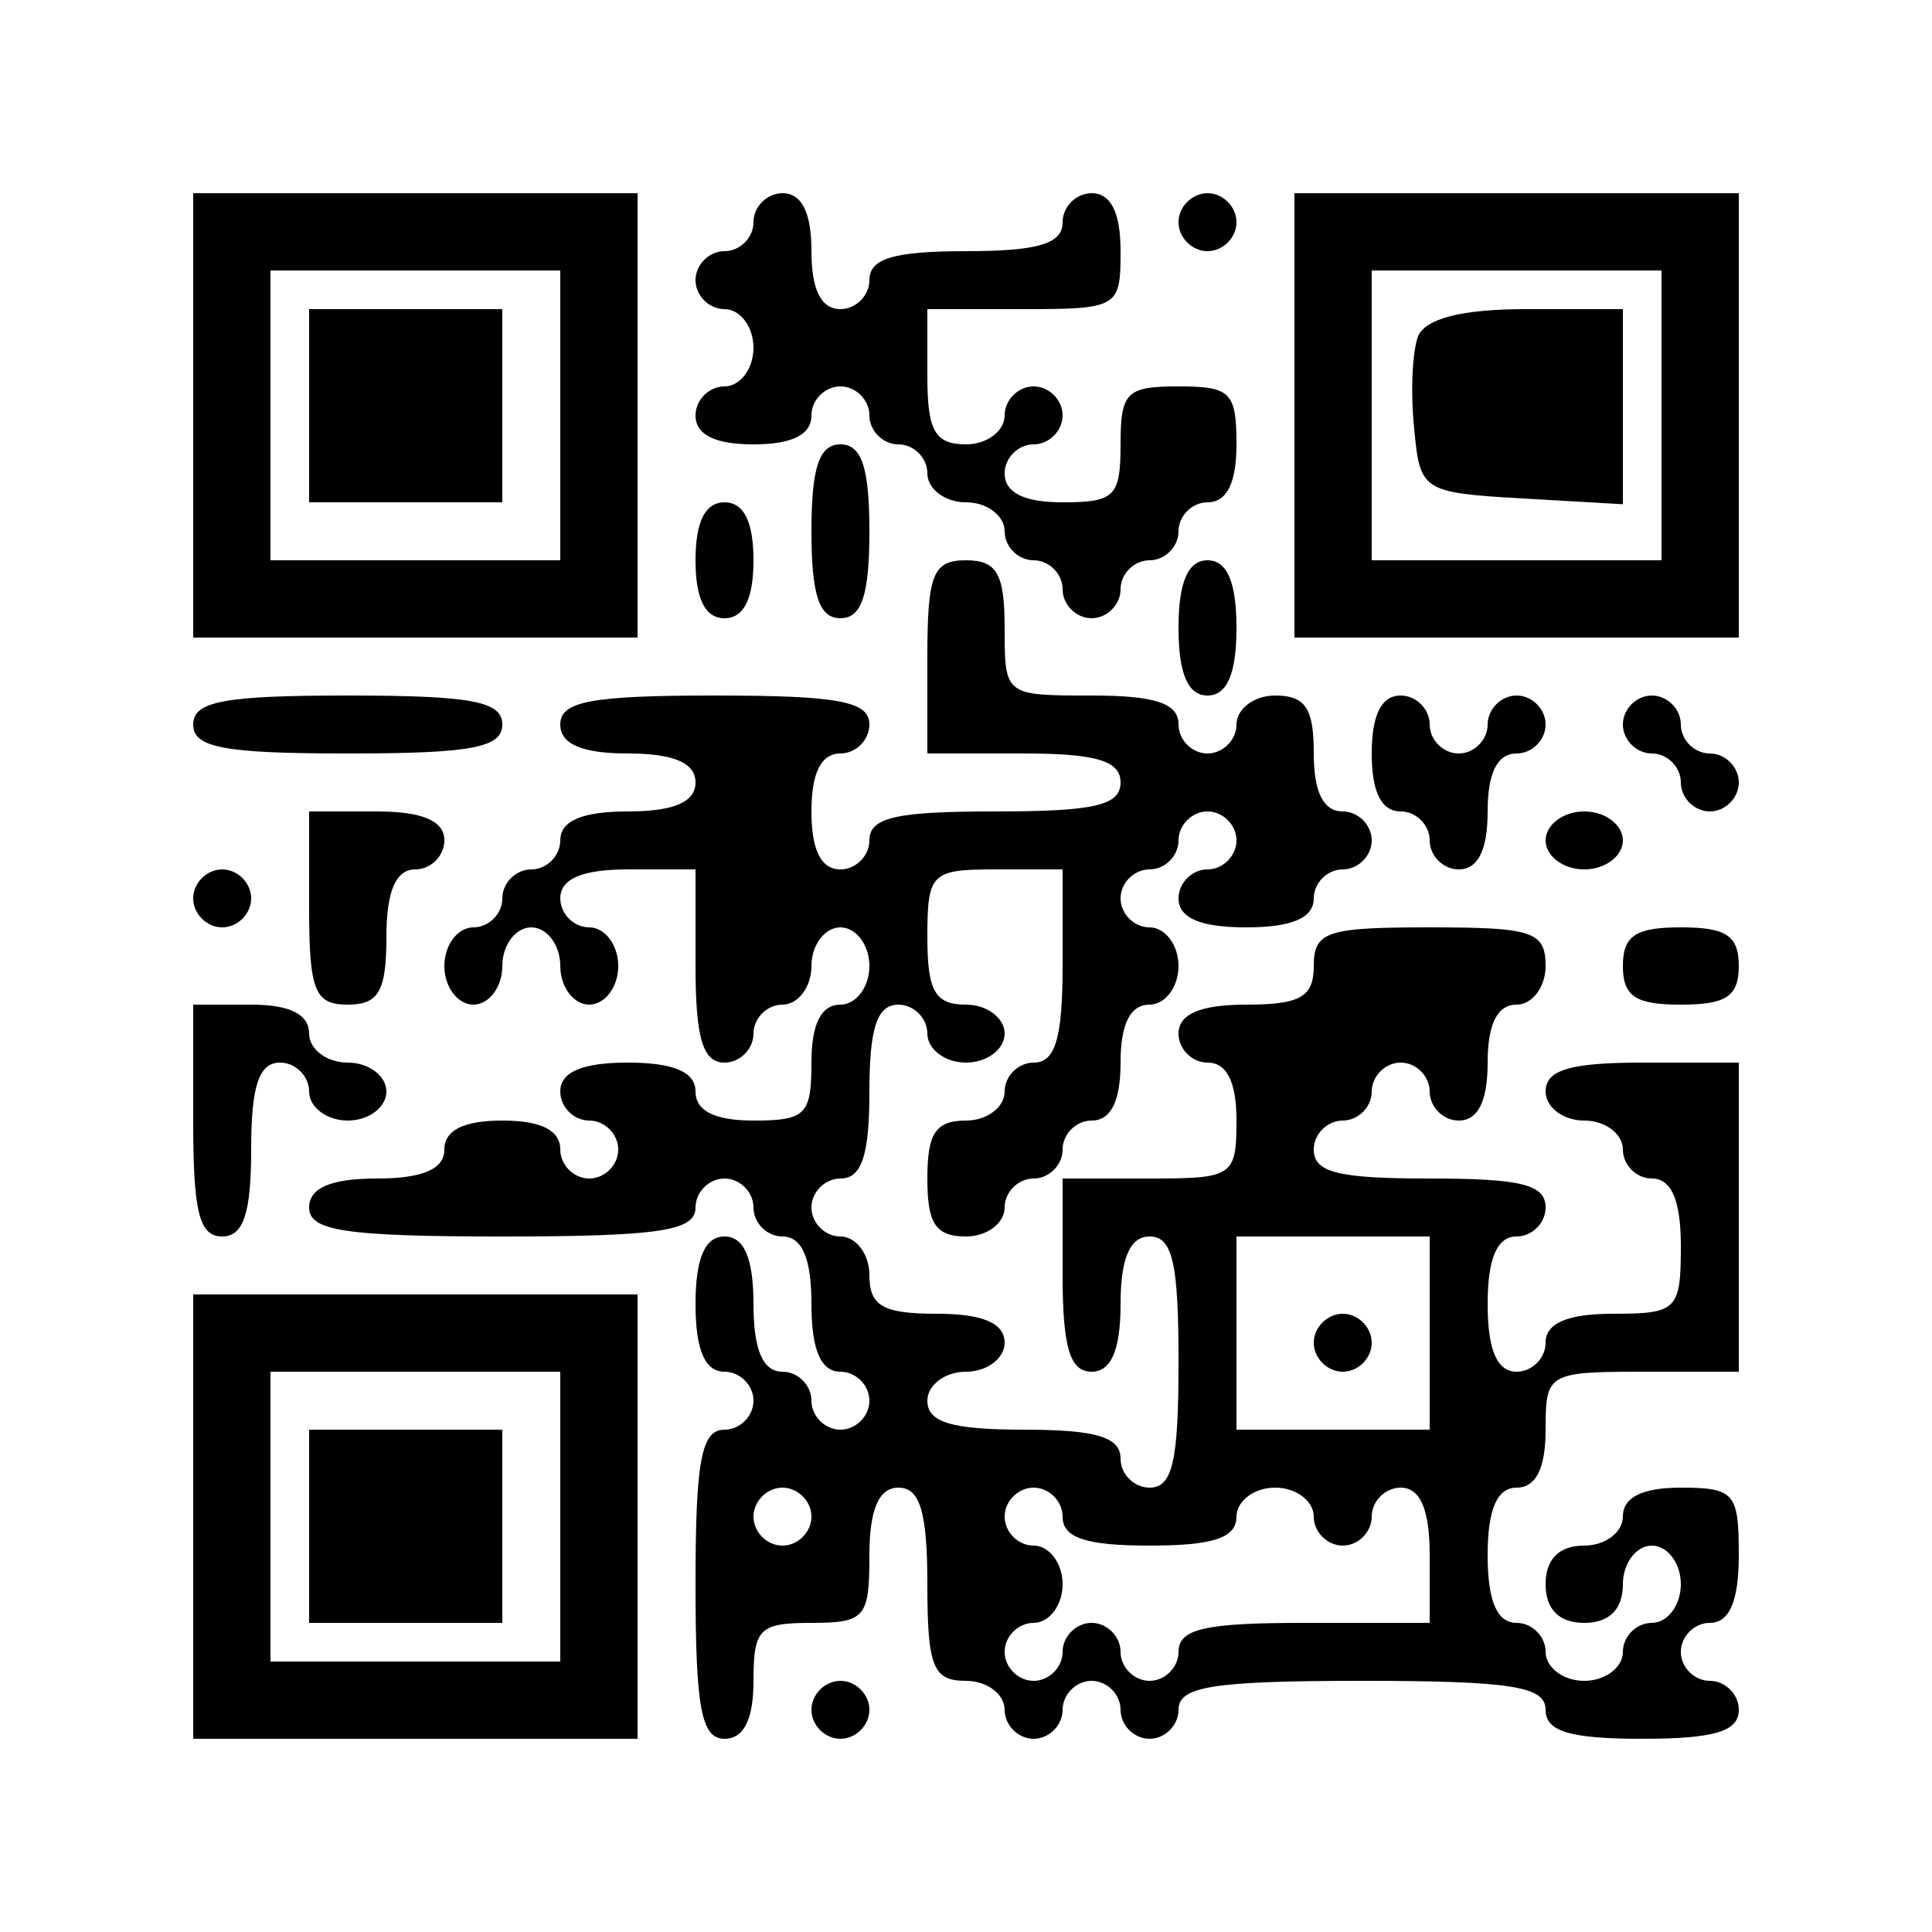 <?xml version="1.0" encoding="UTF-8" standalone="yes"?>
<svg version="1.0" xmlns="http://www.w3.org/2000/svg" width="100mm" height="100mm" viewBox="0 0 100 100" preserveAspectRatio="xMidYMid meet">
  <g transform="translate(0,100) scale(0.1,-0.1)" fill="#000000" stroke="none">
    <path d="M100 785 l0 -115 115 0 115 0 0 115 0 115 -115 0 -115 0 0 -115z
m190 0 l0 -75 -75 0 -75 0 0 75 0 75 75 0 75 0 0 -75z"/>
    <path d="M160 790 l0 -50 50 0 50 0 0 50 0 50 -50 0 -50 0 0 -50z"/>
    <path d="M390 885 c0 -8 -7 -15 -15 -15 -8 0 -15 -7 -15 -15 0 -8 7 -15 15
-15 8 0 15 -9 15 -20 0 -11 -7 -20 -15 -20 -8 0 -15 -7 -15 -15 0 -10 10 -15
30 -15 20 0 30 5 30 15 0 8 7 15 15 15 8 0 15 -7 15 -15 0 -8 7 -15 15 -15 8
0 15 -7 15 -15 0 -8 9 -15 20 -15 11 0 20 -7 20 -15 0 -8 7 -15 15 -15 8 0 15
-7 15 -15 0 -8 7 -15 15 -15 8 0 15 7 15 15 0 8 7 15 15 15 8 0 15 7 15 15 0
8 7 15 15 15 10 0 15 10 15 30 0 27 -3 30 -30 30 -27 0 -30 -3 -30 -30 0 -27
-3 -30 -30 -30 -20 0 -30 5 -30 15 0 8 7 15 15 15 8 0 15 7 15 15 0 8 -7 15
-15 15 -8 0 -15 -7 -15 -15 0 -8 -9 -15 -20 -15 -16 0 -20 7 -20 35 l0 35 50
0 c49 0 50 1 50 30 0 20 -5 30 -15 30 -8 0 -15 -7 -15 -15 0 -11 -12 -15 -50
-15 -38 0 -50 -4 -50 -15 0 -8 -7 -15 -15 -15 -10 0 -15 10 -15 30 0 20 -5 30
-15 30 -8 0 -15 -7 -15 -15z"/>
    <path d="M610 885 c0 -8 7 -15 15 -15 8 0 15 7 15 15 0 8 -7 15 -15 15 -8 0
-15 -7 -15 -15z"/>
    <path d="M670 785 l0 -115 115 0 115 0 0 115 0 115 -115 0 -115 0 0 -115z
m190 0 l0 -75 -75 0 -75 0 0 75 0 75 75 0 75 0 0 -75z"/>
    <path d="M734 826 c-3 -8 -4 -29 -2 -48 3 -32 4 -33 56 -36 l52 -3 0 50 0 51
-50 0 c-34 0 -52 -5 -56 -14z"/>
    <path d="M420 725 c0 -33 4 -45 15 -45 11 0 15 12 15 45 0 33 -4 45 -15 45
-11 0 -15 -12 -15 -45z"/>
    <path d="M360 710 c0 -20 5 -30 15 -30 10 0 15 10 15 30 0 20 -5 30 -15 30
-10 0 -15 -10 -15 -30z"/>
    <path d="M480 660 l0 -50 50 0 c38 0 50 -4 50 -15 0 -12 -14 -15 -65 -15 -51
0 -65 -3 -65 -15 0 -8 -7 -15 -15 -15 -10 0 -15 10 -15 30 0 20 5 30 15 30 8
0 15 7 15 15 0 12 -16 15 -80 15 -64 0 -80 -3 -80 -15 0 -10 11 -15 35 -15 24
0 35 -5 35 -15 0 -10 -11 -15 -35 -15 -24 0 -35 -5 -35 -15 0 -8 -7 -15 -15
-15 -8 0 -15 -7 -15 -15 0 -8 -7 -15 -15 -15 -8 0 -15 -9 -15 -20 0 -11 7 -20
15 -20 8 0 15 9 15 20 0 11 7 20 15 20 8 0 15 -9 15 -20 0 -11 7 -20 15 -20 8
0 15 9 15 20 0 11 -7 20 -15 20 -8 0 -15 7 -15 15 0 10 11 15 35 15 l35 0 0
-50 c0 -38 4 -50 15 -50 8 0 15 7 15 15 0 8 7 15 15 15 8 0 15 9 15 20 0 11 7
20 15 20 8 0 15 -9 15 -20 0 -11 -7 -20 -15 -20 -10 0 -15 -10 -15 -30 0 -27
-3 -30 -30 -30 -20 0 -30 5 -30 15 0 10 -11 15 -35 15 -24 0 -35 -5 -35 -15 0
-8 7 -15 15 -15 8 0 15 -7 15 -15 0 -8 -7 -15 -15 -15 -8 0 -15 7 -15 15 0 10
-10 15 -30 15 -20 0 -30 -5 -30 -15 0 -10 -11 -15 -35 -15 -24 0 -35 -5 -35
-15 0 -12 18 -15 100 -15 82 0 100 3 100 15 0 8 7 15 15 15 8 0 15 -7 15 -15
0 -8 7 -15 15 -15 10 0 15 -11 15 -35 0 -24 5 -35 15 -35 8 0 15 -7 15 -15 0
-8 -7 -15 -15 -15 -8 0 -15 7 -15 15 0 8 -7 15 -15 15 -10 0 -15 11 -15 35 0
24 -5 35 -15 35 -10 0 -15 -11 -15 -35 0 -24 5 -35 15 -35 8 0 15 -7 15 -15 0
-8 -7 -15 -15 -15 -12 0 -15 -16 -15 -80 0 -64 3 -80 15 -80 10 0 15 10 15 30
0 27 3 30 30 30 28 0 30 3 30 35 0 24 5 35 15 35 11 0 15 -12 15 -50 0 -43 3
-50 20 -50 11 0 20 -7 20 -15 0 -8 7 -15 15 -15 8 0 15 7 15 15 0 8 7 15 15
15 8 0 15 -7 15 -15 0 -8 7 -15 15 -15 8 0 15 7 15 15 0 12 17 15 95 15 78 0
95 -3 95 -15 0 -11 12 -15 50 -15 38 0 50 4 50 15 0 8 -7 15 -15 15 -8 0 -15
7 -15 15 0 8 7 15 15 15 10 0 15 11 15 35 0 32 -2 35 -30 35 -20 0 -30 -5 -30
-15 0 -8 -9 -15 -20 -15 -13 0 -20 -7 -20 -20 0 -13 7 -20 20 -20 13 0 20 7
20 20 0 11 7 20 15 20 8 0 15 -9 15 -20 0 -11 -7 -20 -15 -20 -8 0 -15 -7 -15
-15 0 -8 -9 -15 -20 -15 -11 0 -20 7 -20 15 0 8 -7 15 -15 15 -10 0 -15 11
-15 35 0 24 5 35 15 35 10 0 15 10 15 30 0 29 1 30 50 30 l50 0 0 80 0 80 -50
0 c-38 0 -50 -4 -50 -15 0 -8 9 -15 20 -15 11 0 20 -7 20 -15 0 -8 7 -15 15
-15 10 0 15 -11 15 -35 0 -33 -2 -35 -35 -35 -24 0 -35 -5 -35 -15 0 -8 -7
-15 -15 -15 -10 0 -15 11 -15 35 0 24 5 35 15 35 8 0 15 7 15 15 0 12 -13 15
-60 15 -47 0 -60 3 -60 15 0 8 7 15 15 15 8 0 15 7 15 15 0 8 7 15 15 15 8 0
15 -7 15 -15 0 -8 7 -15 15 -15 10 0 15 10 15 30 0 20 5 30 15 30 8 0 15 9 15
20 0 18 -7 20 -60 20 -53 0 -60 -2 -60 -20 0 -16 -7 -20 -35 -20 -24 0 -35 -5
-35 -15 0 -8 7 -15 15 -15 10 0 15 -10 15 -30 0 -29 -2 -30 -45 -30 l-45 0 0
-50 c0 -38 4 -50 15 -50 10 0 15 11 15 35 0 24 5 35 15 35 12 0 15 -14 15 -65
0 -51 -3 -65 -15 -65 -8 0 -15 7 -15 15 0 11 -12 15 -50 15 -38 0 -50 4 -50
15 0 8 9 15 20 15 11 0 20 7 20 15 0 10 -11 15 -35 15 -28 0 -35 4 -35 20 0
11 -7 20 -15 20 -8 0 -15 7 -15 15 0 8 7 15 15 15 11 0 15 12 15 45 0 33 4 45
15 45 8 0 15 -7 15 -15 0 -8 9 -15 20 -15 11 0 20 7 20 15 0 8 -9 15 -20 15
-16 0 -20 7 -20 35 0 33 2 35 35 35 l35 0 0 -50 c0 -38 -4 -50 -15 -50 -8 0
-15 -7 -15 -15 0 -8 -9 -15 -20 -15 -16 0 -20 -7 -20 -30 0 -23 4 -30 20 -30
11 0 20 7 20 15 0 8 7 15 15 15 8 0 15 7 15 15 0 8 7 15 15 15 10 0 15 10 15
30 0 20 5 30 15 30 8 0 15 9 15 20 0 11 -7 20 -15 20 -8 0 -15 7 -15 15 0 8 7
15 15 15 8 0 15 7 15 15 0 8 7 15 15 15 8 0 15 -7 15 -15 0 -8 -7 -15 -15 -15
-8 0 -15 -7 -15 -15 0 -10 11 -15 35 -15 24 0 35 5 35 15 0 8 7 15 15 15 8 0
15 7 15 15 0 8 -7 15 -15 15 -10 0 -15 10 -15 30 0 23 -4 30 -20 30 -11 0 -20
-7 -20 -15 0 -8 -7 -15 -15 -15 -8 0 -15 7 -15 15 0 11 -12 15 -45 15 -45 0
-45 0 -45 35 0 28 -4 35 -20 35 -17 0 -20 -7 -20 -50z m260 -350 l0 -50 -50 0
-50 0 0 50 0 50 50 0 50 0 0 -50z m-320 -95 c0 -8 -7 -15 -15 -15 -8 0 -15 7
-15 15 0 8 7 15 15 15 8 0 15 -7 15 -15z m130 0 c0 -11 12 -15 45 -15 33 0 45
4 45 15 0 8 9 15 20 15 11 0 20 -7 20 -15 0 -8 7 -15 15 -15 8 0 15 7 15 15 0
8 7 15 15 15 10 0 15 -11 15 -35 l0 -35 -65 0 c-51 0 -65 -3 -65 -15 0 -8 -7
-15 -15 -15 -8 0 -15 7 -15 15 0 8 -7 15 -15 15 -8 0 -15 -7 -15 -15 0 -8 -7
-15 -15 -15 -8 0 -15 7 -15 15 0 8 7 15 15 15 8 0 15 9 15 20 0 11 -7 20 -15
20 -8 0 -15 7 -15 15 0 8 7 15 15 15 8 0 15 -7 15 -15z"/>
    <path d="M680 305 c0 -8 7 -15 15 -15 8 0 15 7 15 15 0 8 -7 15 -15 15 -8 0
-15 -7 -15 -15z"/>
    <path d="M610 675 c0 -24 5 -35 15 -35 10 0 15 11 15 35 0 24 -5 35 -15 35
-10 0 -15 -11 -15 -35z"/>
    <path d="M100 625 c0 -12 16 -15 80 -15 64 0 80 3 80 15 0 12 -16 15 -80 15
-64 0 -80 -3 -80 -15z"/>
    <path d="M710 610 c0 -20 5 -30 15 -30 8 0 15 -7 15 -15 0 -8 7 -15 15 -15 10
0 15 10 15 30 0 20 5 30 15 30 8 0 15 7 15 15 0 8 -7 15 -15 15 -8 0 -15 -7
-15 -15 0 -8 -7 -15 -15 -15 -8 0 -15 7 -15 15 0 8 -7 15 -15 15 -10 0 -15
-10 -15 -30z"/>
    <path d="M840 625 c0 -8 7 -15 15 -15 8 0 15 -7 15 -15 0 -8 7 -15 15 -15 8 0
15 7 15 15 0 8 -7 15 -15 15 -8 0 -15 7 -15 15 0 8 -7 15 -15 15 -8 0 -15 -7
-15 -15z"/>
    <path d="M160 530 c0 -43 3 -50 20 -50 16 0 20 7 20 35 0 24 5 35 15 35 8 0
15 7 15 15 0 10 -11 15 -35 15 l-35 0 0 -50z"/>
    <path d="M800 565 c0 -8 9 -15 20 -15 11 0 20 7 20 15 0 8 -9 15 -20 15 -11 0
-20 -7 -20 -15z"/>
    <path d="M100 535 c0 -8 7 -15 15 -15 8 0 15 7 15 15 0 8 -7 15 -15 15 -8 0
-15 -7 -15 -15z"/>
    <path d="M840 500 c0 -16 7 -20 30 -20 23 0 30 4 30 20 0 16 -7 20 -30 20 -23
0 -30 -4 -30 -20z"/>
    <path d="M100 420 c0 -47 3 -60 15 -60 11 0 15 12 15 45 0 33 4 45 15 45 8 0
15 -7 15 -15 0 -8 9 -15 20 -15 11 0 20 7 20 15 0 8 -9 15 -20 15 -11 0 -20 7
-20 15 0 10 -10 15 -30 15 l-30 0 0 -60z"/>
    <path d="M100 215 l0 -115 115 0 115 0 0 115 0 115 -115 0 -115 0 0 -115z
m190 0 l0 -75 -75 0 -75 0 0 75 0 75 75 0 75 0 0 -75z"/>
    <path d="M160 210 l0 -50 50 0 50 0 0 50 0 50 -50 0 -50 0 0 -50z"/>
    <path d="M420 115 c0 -8 7 -15 15 -15 8 0 15 7 15 15 0 8 -7 15 -15 15 -8 0
-15 -7 -15 -15z"/>
  </g>
</svg>
